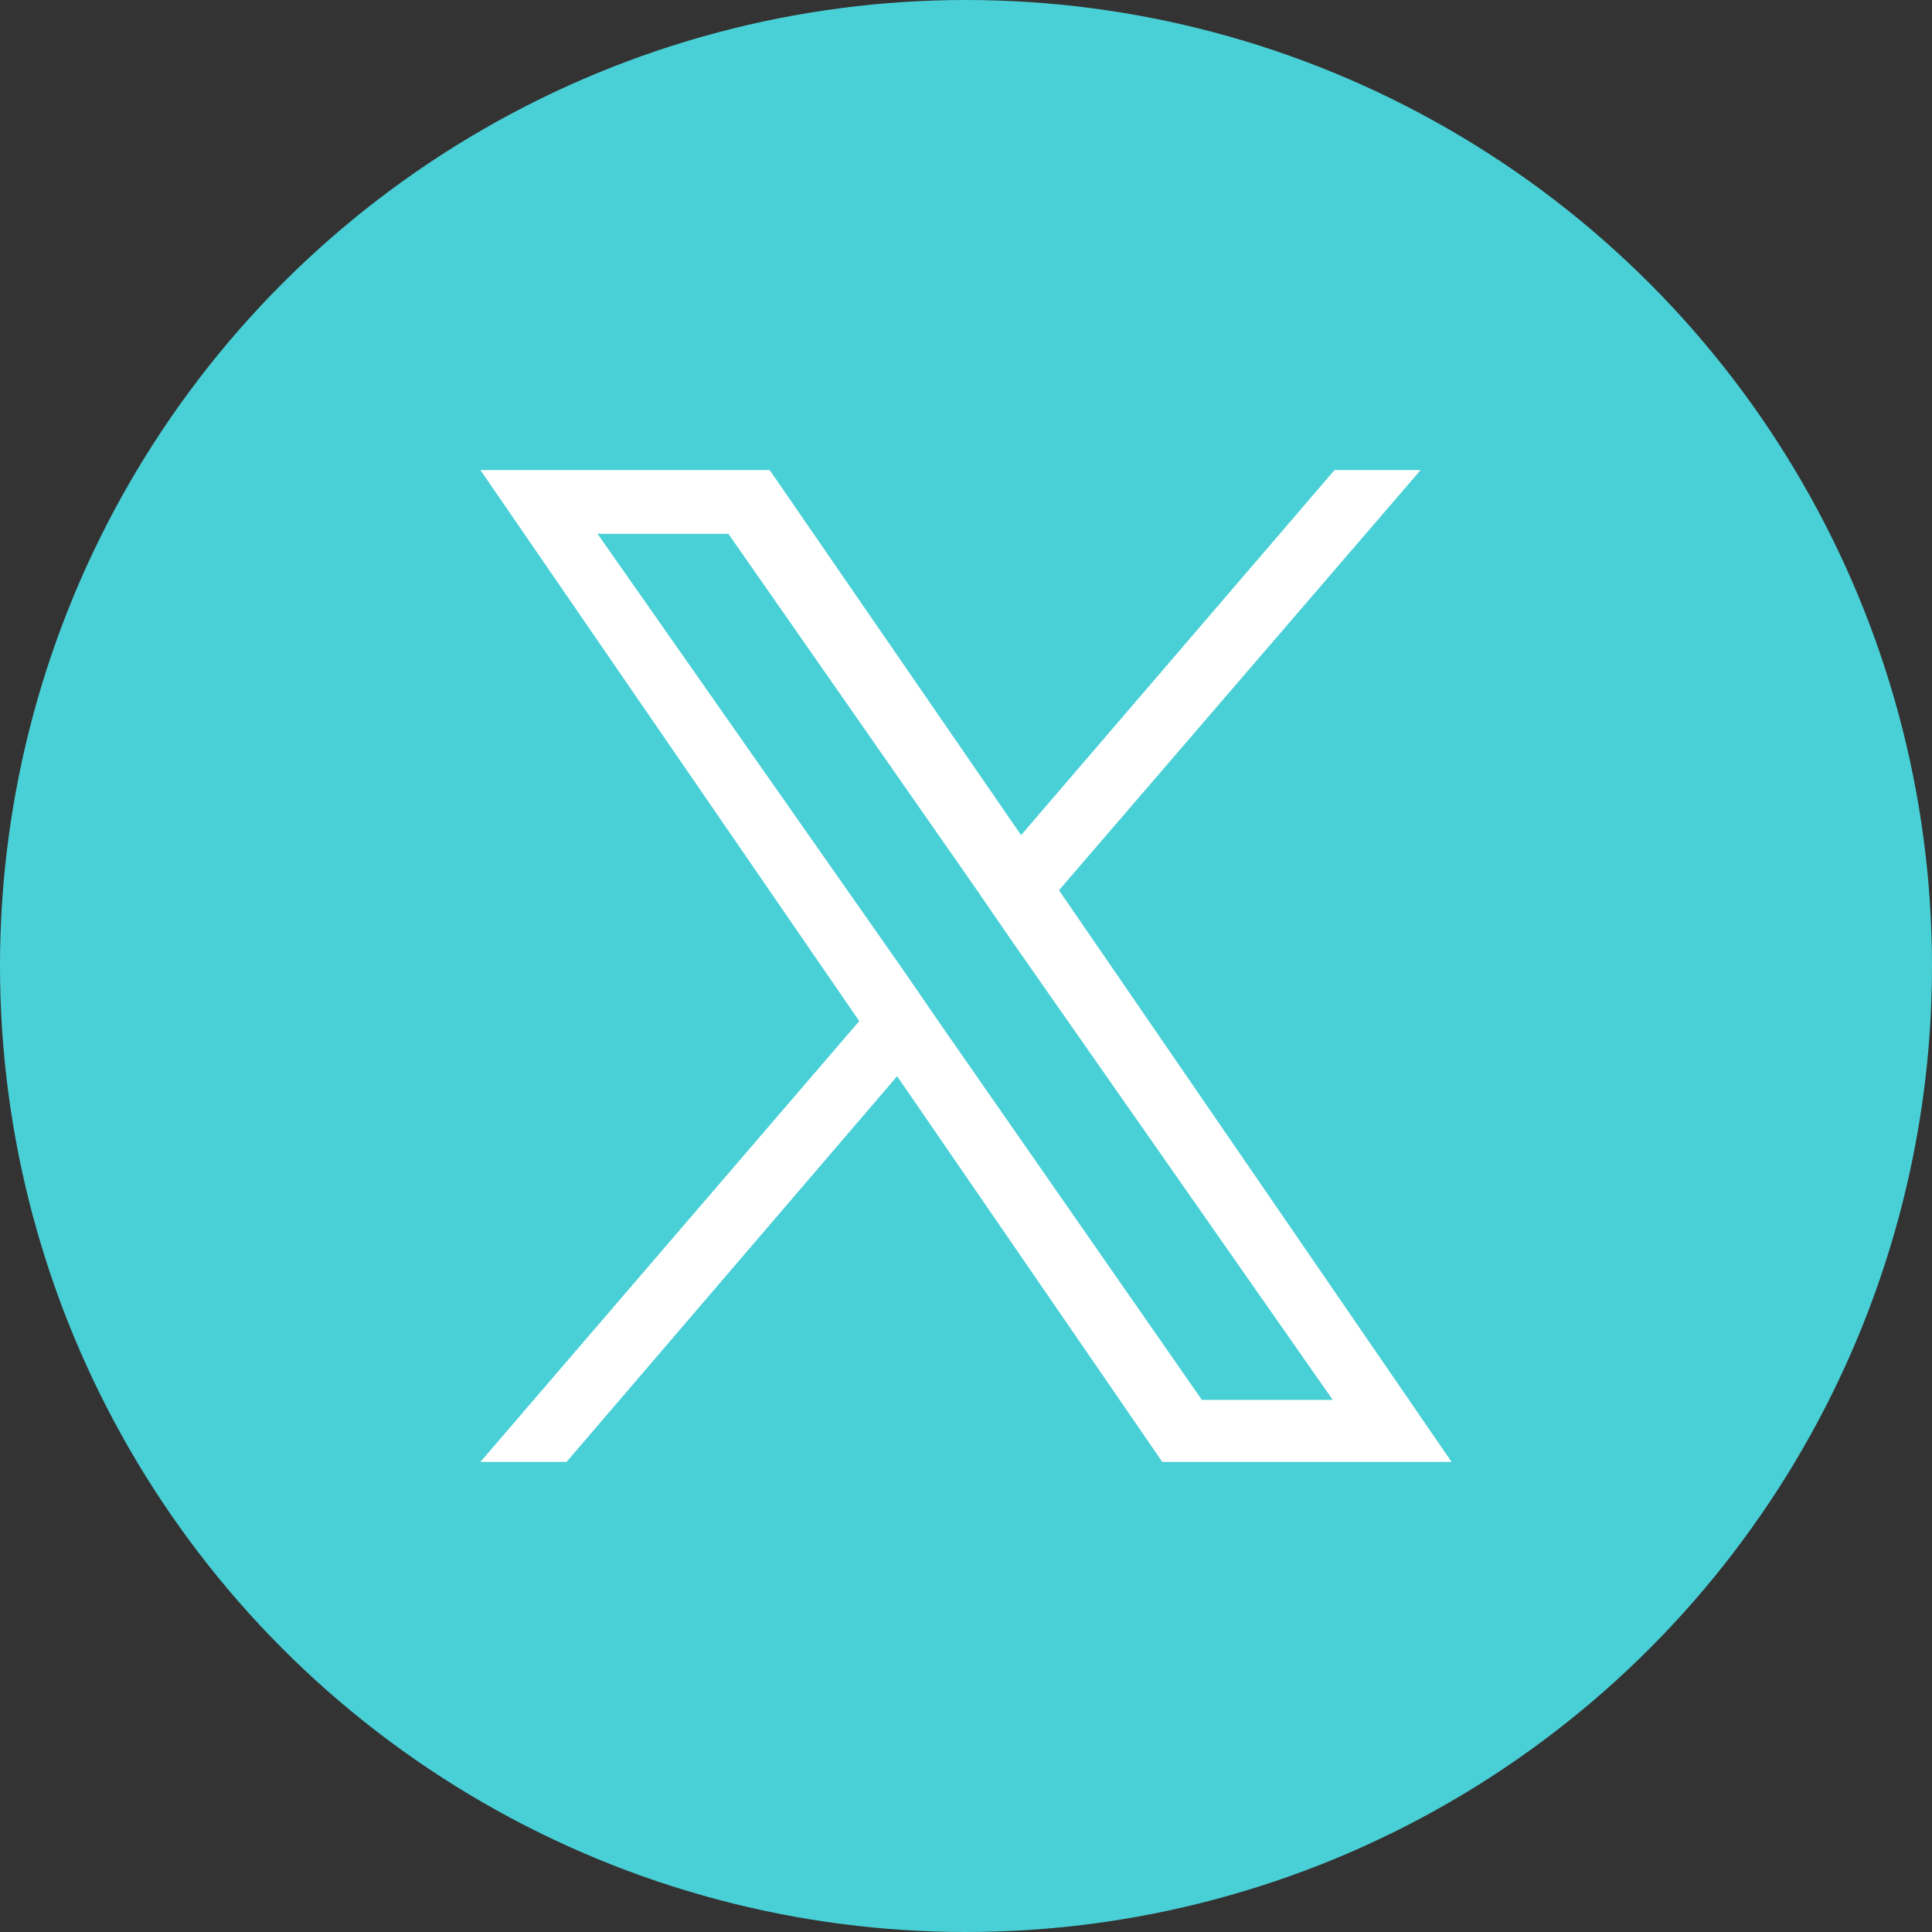 <?xml version="1.0" encoding="utf-8"?>
<!-- Generator: Adobe Illustrator 27.0.0, SVG Export Plug-In . SVG Version: 6.00 Build 0)  -->
<!DOCTYPE svg PUBLIC "-//W3C//DTD SVG 1.1//EN" "http://www.w3.org/Graphics/SVG/1.1/DTD/svg11.dtd">
<svg version="1.1" id="Capa_1" xmlns:x="http://ns.adobe.com/Extensibility/1.0/" xmlns:i="http://ns.adobe.com/AdobeIllustrator/10.0/" xmlns:graph="http://ns.adobe.com/Graphs/1.0/"
	 xmlns="http://www.w3.org/2000/svg" xmlns:xlink="http://www.w3.org/1999/xlink" x="0px" y="0px" viewBox="0 0 112.2 112.2"
	 style="enable-background:new 0 0 112.2 112.2;" xml:space="preserve">
<rect x="0" y="0" width="112.2" height="112.2" fill="#333333" stroke="none"/>
<style type="text/css">
	.st0{fill:#49D0D6;}
	.st1{fill:#FFFFFF;}
</style>
<circle class="st0" cx="56.1" cy="56.1" r="56.1"/>
<path class="st1" d="M61.5,51.7l21-24.4h-5L59.3,48.5L44.7,27.3H27.9l22,32l-22,25.6h5l19.2-22.4l15.4,22.4h16.8L61.5,51.7
	L61.5,51.7z M54.7,59.6l-2.2-3.2L34.7,31h7.6l14.3,20.5l2.2,3.2l18.6,26.6h-7.6L54.7,59.6C54.7,59.6,54.7,59.6,54.7,59.6z"/>
</svg>
